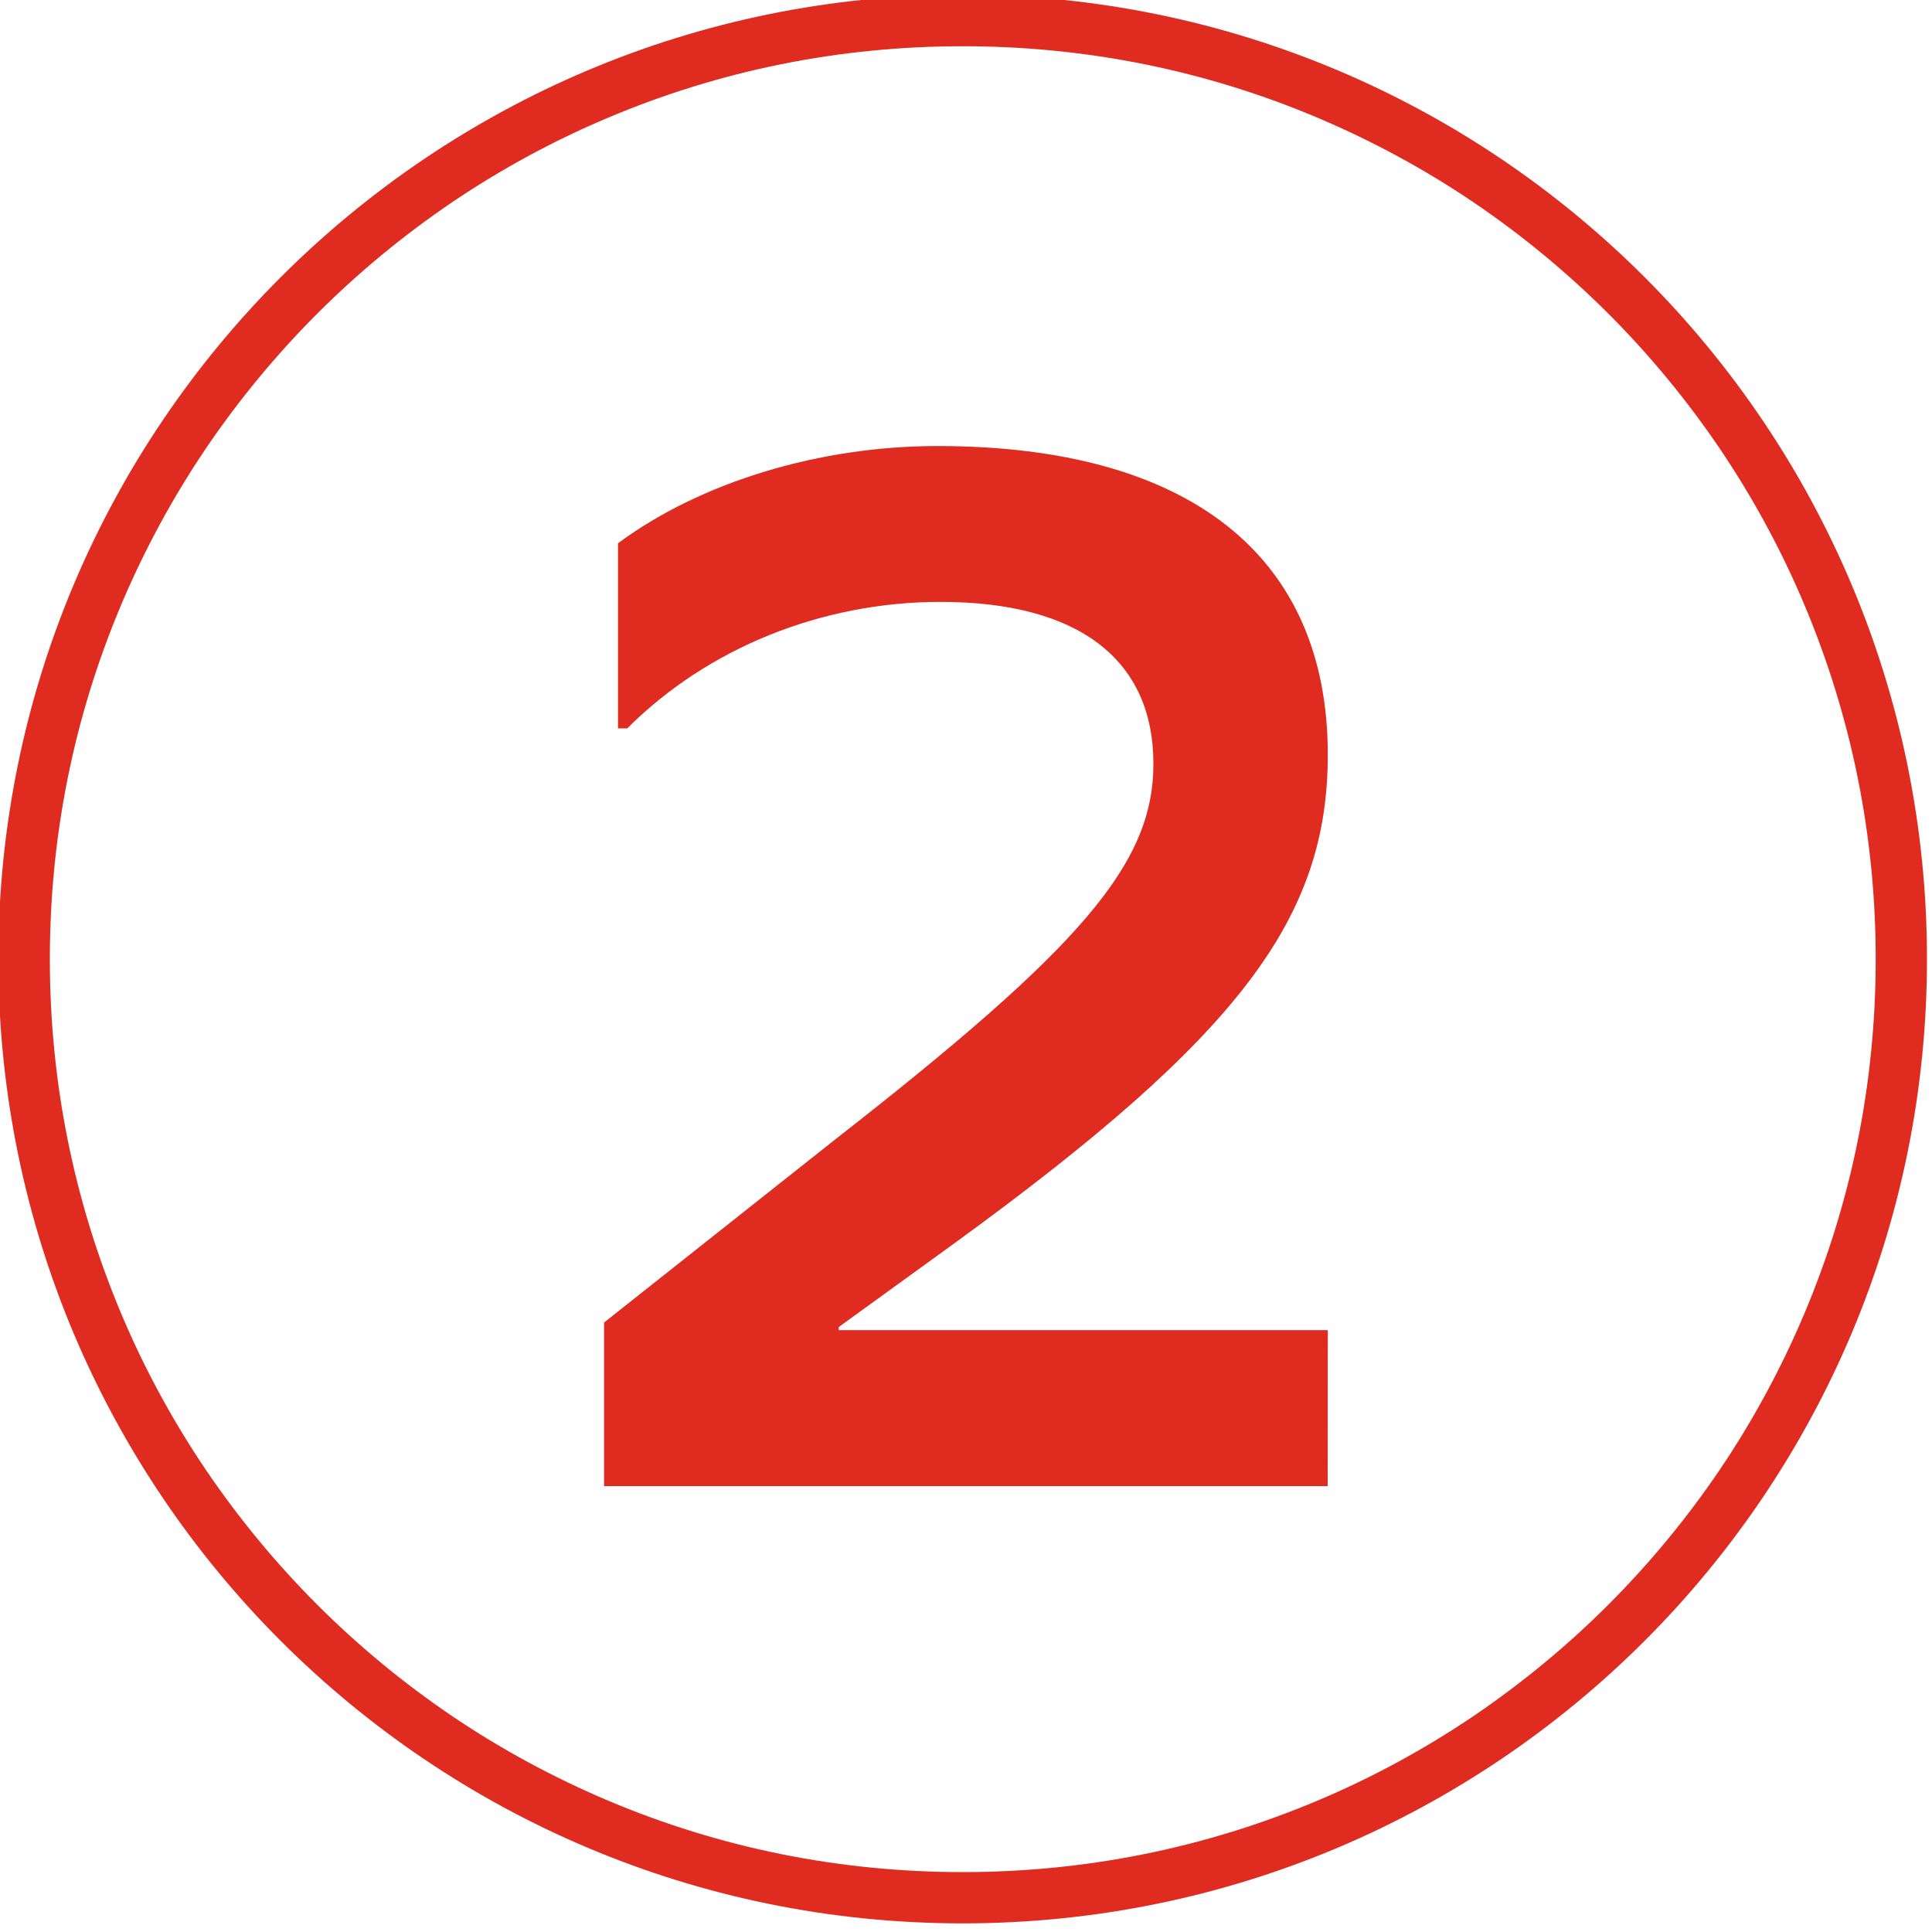 <?xml version="1.0" encoding="UTF-8"?> <svg xmlns="http://www.w3.org/2000/svg" xmlns:xlink="http://www.w3.org/1999/xlink" version="1.1" id="Layer_1" x="0px" y="0px" viewBox="0 0 1500 1500" style="enable-background:new 0 0 1500 1500;" xml:space="preserve"> <style type="text/css"> .st0{fill-rule:evenodd;clip-rule:evenodd;fill:#E02B20;} .st1{fill:#E02B20;} </style> <path id="_2" class="st0" d="M1030.9,1032.7H651.2v-2.4l91-65.9c220.4-160.5,288.7-251.6,288.7-378.5 c0-154.5-107.8-239.6-303.1-239.6c-91,0-183.3,27.6-248,75.5v143.7h7.2c62.3-62.3,150.9-98.2,243.2-98.2 c106.6,0,165.3,44.3,165.3,125.8c0,77.9-56.3,142.6-248,292.3l-178.5,141.4v127h561.8L1030.9,1032.7L1030.9,1032.7z"></path> <g> <path class="st1" d="M747.5,35.9c95.7,0,188.5,18.7,275.9,55.7c42,17.8,82.5,39.7,120.4,65.3c37.5,25.4,72.8,54.5,104.9,86.6 c32.1,32.1,61.2,67.4,86.6,104.9c25.6,37.9,47.6,78.4,65.3,120.4c36.9,87.4,55.7,180.2,55.7,275.9s-18.7,188.5-55.7,275.9 c-17.8,42-39.7,82.5-65.3,120.4c-25.4,37.5-54.5,72.8-86.6,104.9c-32.1,32.1-67.4,61.2-104.9,86.6c-37.9,25.6-78.4,47.6-120.4,65.3 c-87.4,36.9-180.2,55.7-275.9,55.7s-188.5-18.7-275.9-55.7c-42-17.8-82.5-39.7-120.4-65.3c-37.5-25.4-72.8-54.5-104.9-86.6 c-32.1-32.1-61.2-67.4-86.6-104.9c-25.6-37.9-47.6-78.4-65.3-120.4c-36.9-87.4-55.7-180.2-55.7-275.9s18.7-188.5,55.7-275.9 c17.8-42,39.7-82.5,65.3-120.4c25.4-37.5,54.5-72.8,86.6-104.9c32.1-32.1,67.4-61.2,104.9-86.6c37.9-25.6,78.4-47.6,120.4-65.3 C559,54.6,651.8,35.9,747.5,35.9 M747.5-4.1C333.9-4.1-1.3,331.1-1.3,744.6s335.2,748.7,748.7,748.7s748.7-335.2,748.7-748.7 S1161-4.1,747.5-4.1L747.5-4.1z"></path> </g> </svg> 